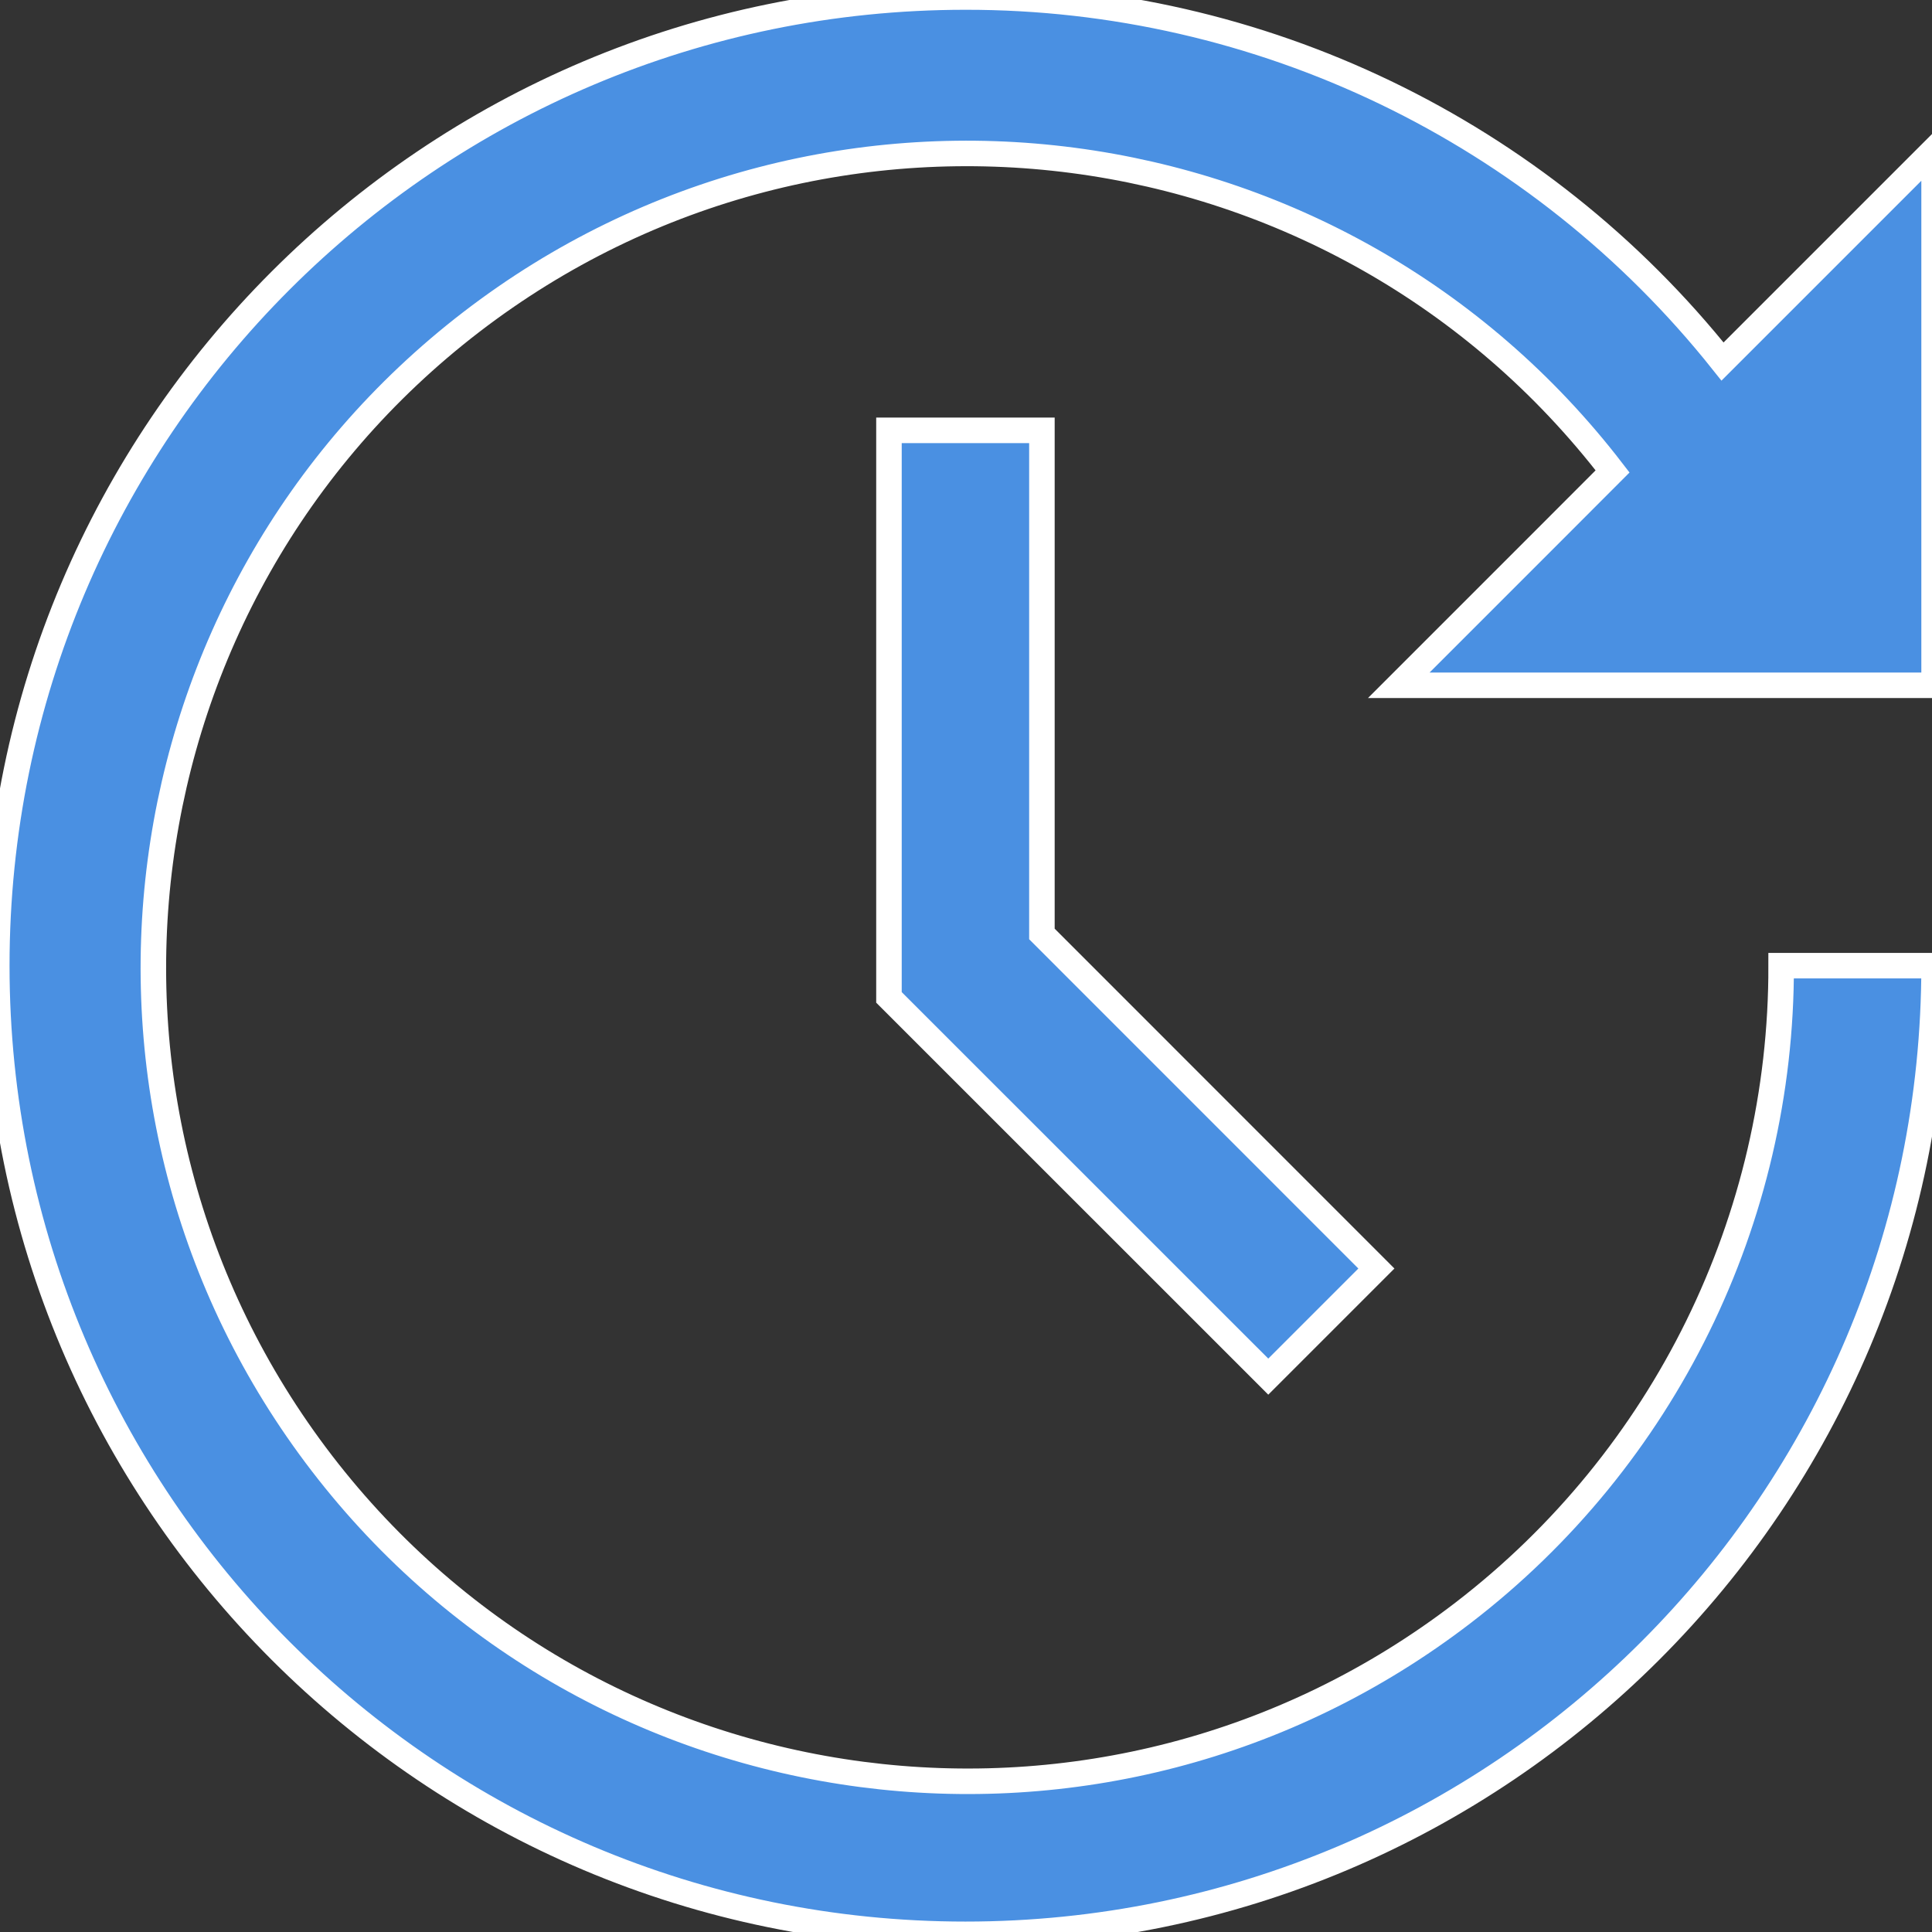 <?xml version="1.0" encoding="UTF-8"?> <svg xmlns="http://www.w3.org/2000/svg" xmlns:xlink="http://www.w3.org/1999/xlink" width="24" height="24" xml:space="preserve" overflow="hidden"><rect width="100%" height="100%" fill="#333333" stroke="none"/><defs><clipPath id="clip0"><rect x="0" y="0" width="24" height="24"></rect></clipPath></defs><g clip-path="url(#clip0)"><path d="M14.25 8.55 14.25 15.594 18.962 20.305 20.305 18.962 16.15 14.806 16.15 8.55 14.25 8.55Z" stroke="#FFFFFF" stroke-width="0.317" fill="#4A90E2" transform="matrix(1 0 0 1 -3.207 -3.204)"></path><path d="M15.2 3.167C18.861 3.163 22.324 4.83 24.605 7.695L25.116 7.184 27.233 5.067 27.233 11.717 20.583 11.717 22.42 9.88 23.239 9.06C19.837 4.633 13.489 3.802 9.062 7.204 4.635 10.607 3.804 16.954 7.206 21.382 10.608 25.809 16.956 26.64 21.383 23.238 23.88 21.32 25.34 18.348 25.333 15.2L27.233 15.2C27.233 21.846 21.846 27.233 15.2 27.233 8.554 27.233 3.167 21.846 3.167 15.2 3.167 8.554 8.554 3.167 15.2 3.167Z" stroke="#FFFFFF" stroke-width="0.317" fill="#4A90E2" transform="matrix(1 0 0 1 -3.207 -3.204)"></path></g></svg> 
